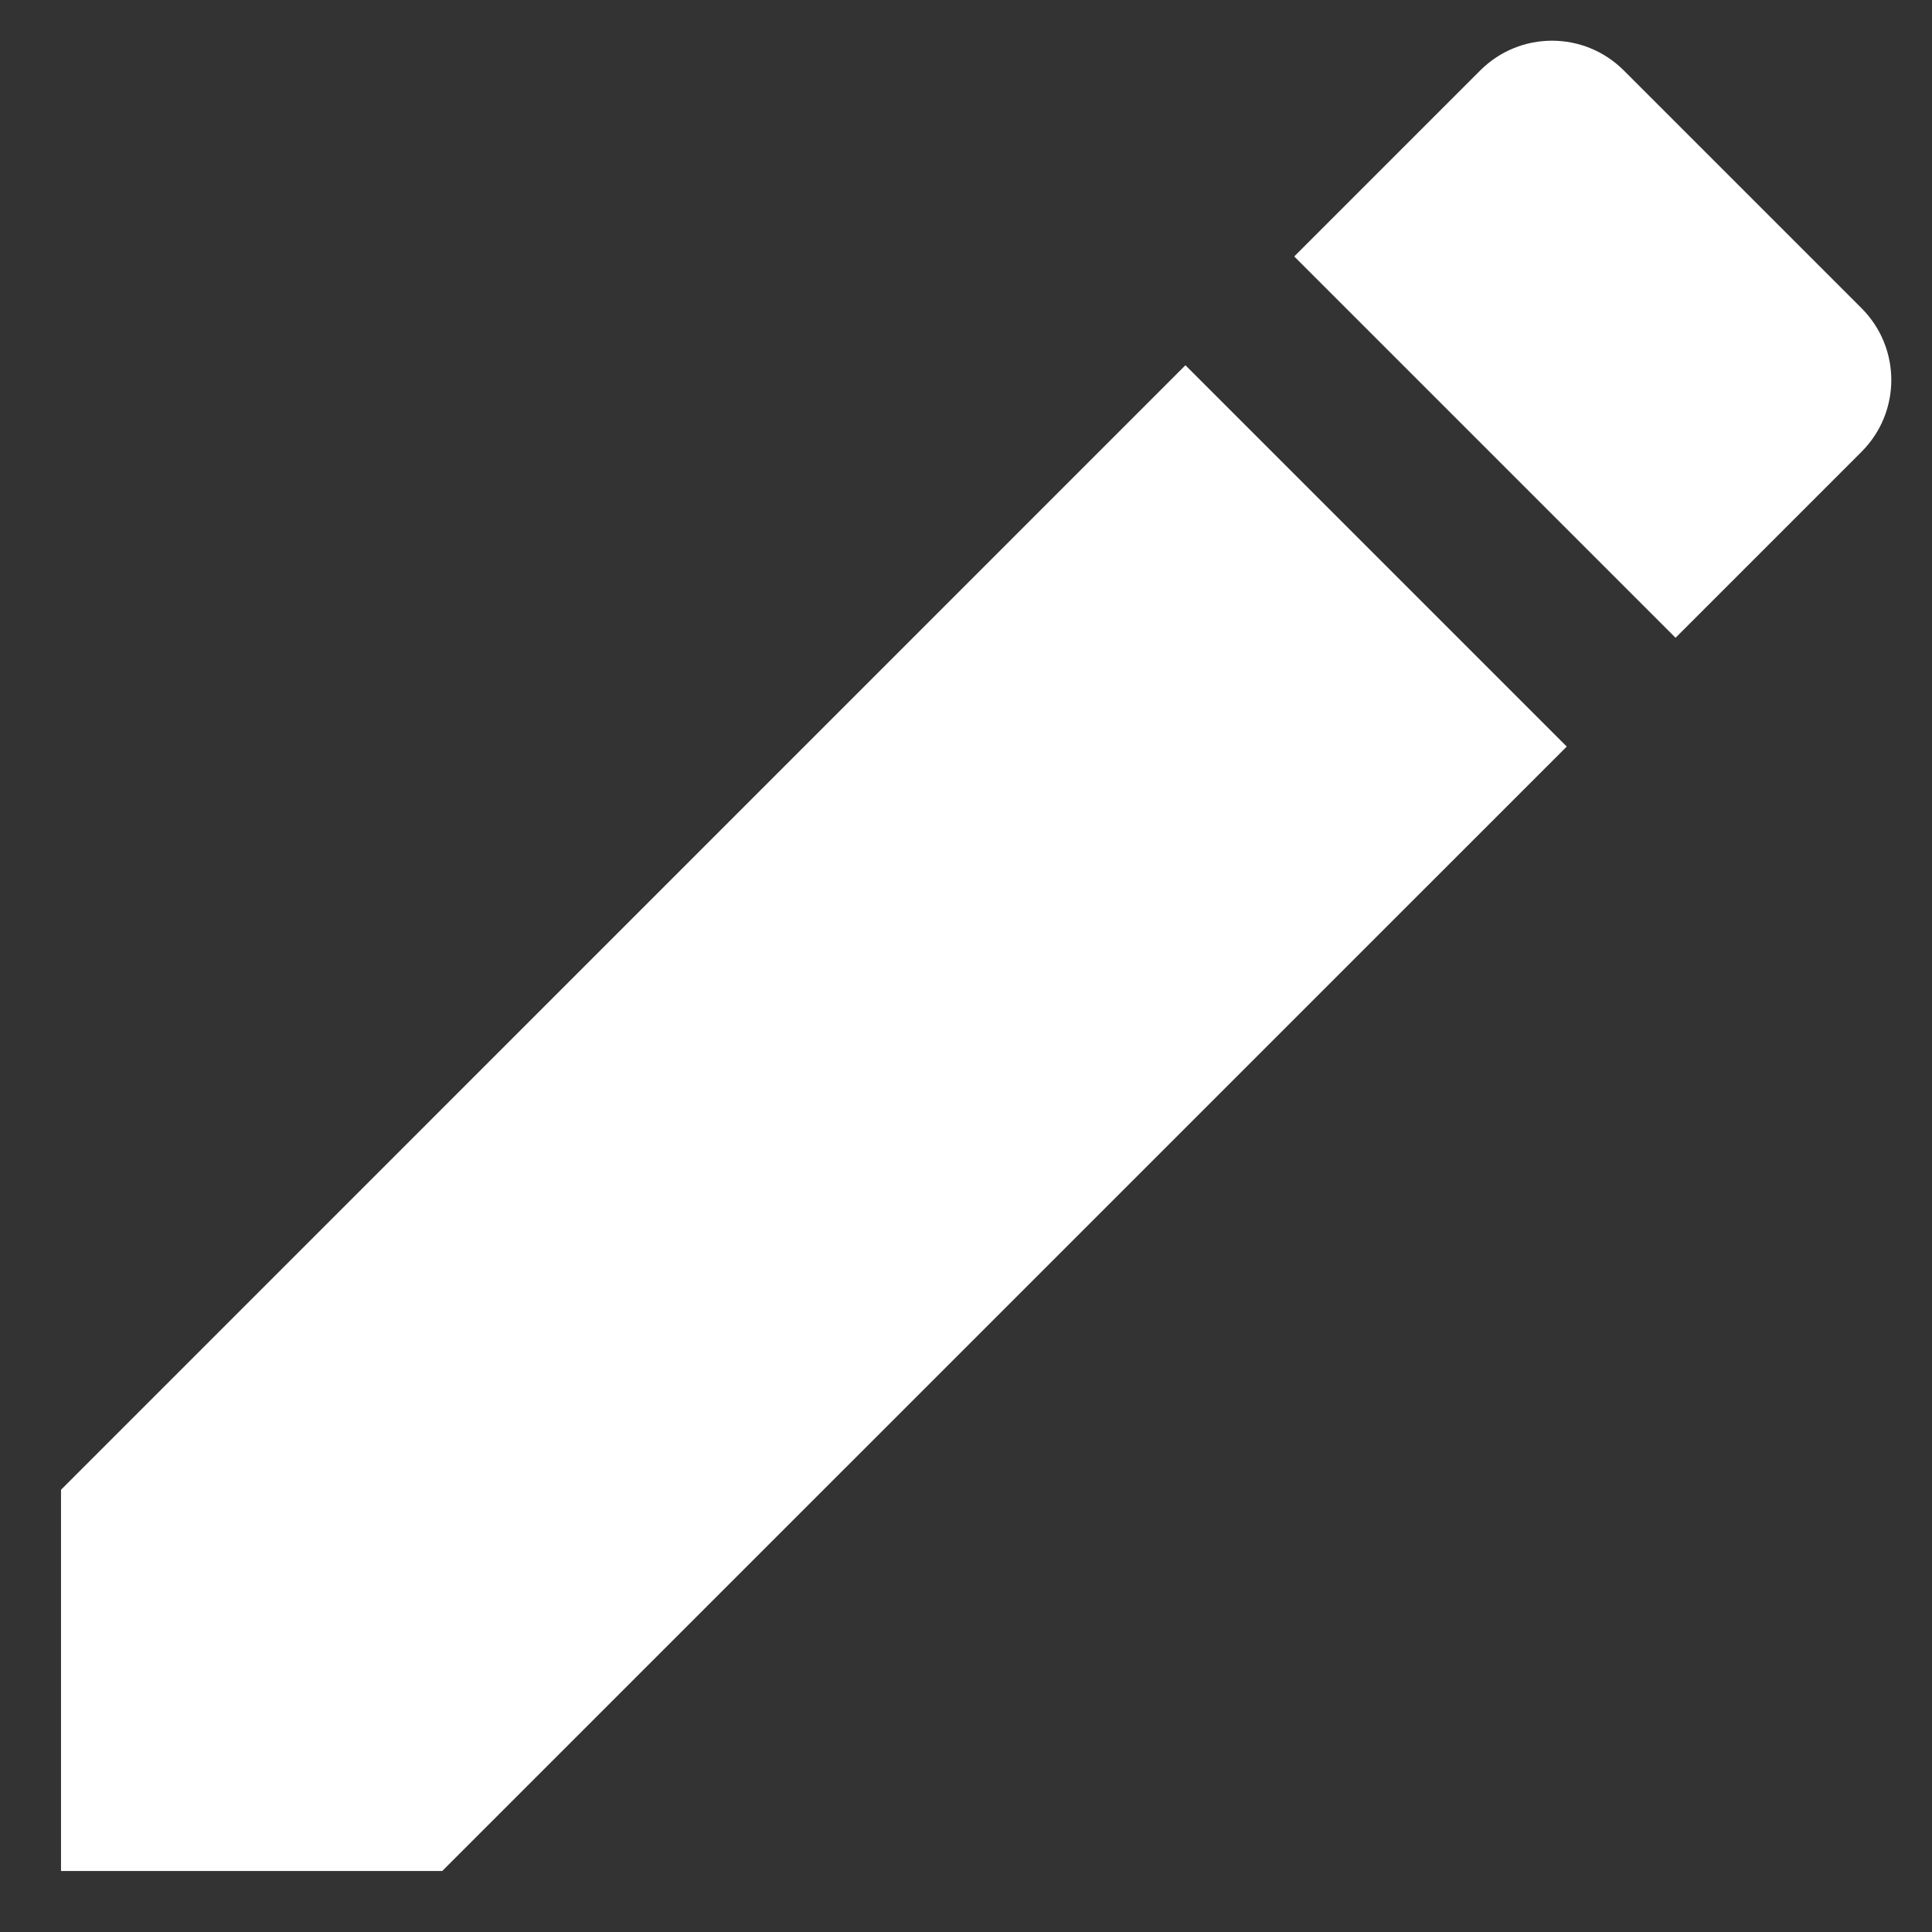 <?xml version="1.0" encoding="UTF-8"?>
<svg width="19px" height="19px" viewBox="0 0 19 19" version="1.1" xmlns="http://www.w3.org/2000/svg" xmlns:xlink="http://www.w3.org/1999/xlink">
    <rect x="0" y="0" width="19" height="19" fill="#333333" stroke="none"/>
    <!-- Generator: Sketch 48.2 (47327) - http://www.bohemiancoding.com/sketch -->
    <title>ic-edit-24px</title>
    <desc>Created with Sketch.</desc>
    <defs></defs>
    <g id="Withdraw_UI_Elements" stroke="none" stroke-width="1" fill="none" fill-rule="evenodd" transform="translate(-429, -1195)">
        <g id="ic-edit-24px" transform="translate(426, 1193)">
            <polygon id="Shape" points="0 0 24 0 24 24 0 24"></polygon>
            <path d="M3.6,16.651 L3.6,20.4 L7.349,20.4 L18.408,9.342 L14.658,5.592 L3.6,16.651 Z M21.308,6.442 C21.697,6.052 21.697,5.422 21.308,5.032 L18.968,2.692 C18.578,2.303 17.948,2.303 17.558,2.692 L15.728,4.522 L19.478,8.272 L21.308,6.442 Z" id="Shape" fill="#FFFFFF" fill-rule="nonzero"></path>
        </g>
    </g>
</svg>